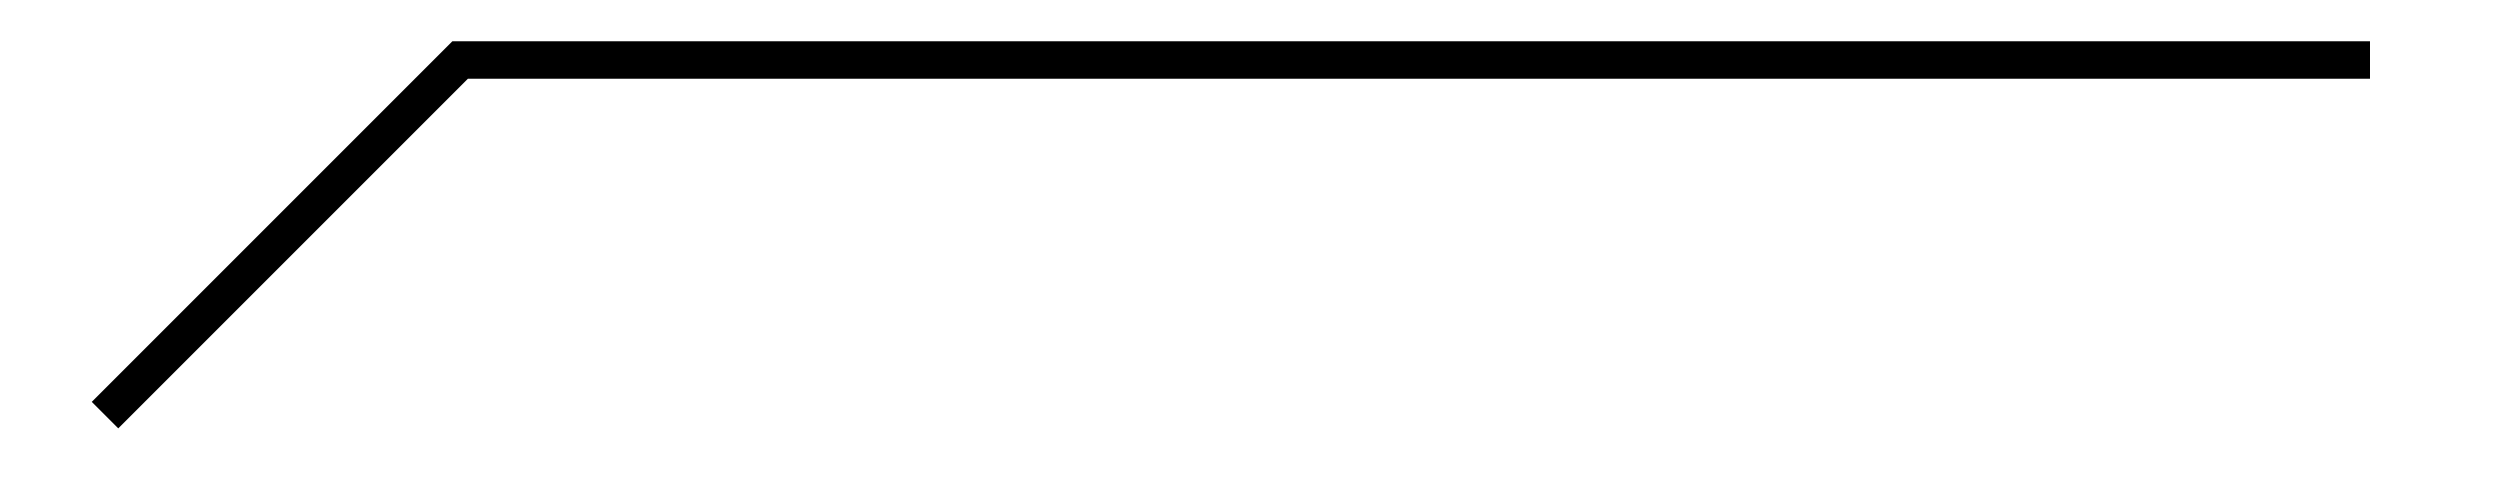 <?xml version="1.0" encoding="utf-8"?>
<!-- Generator: Adobe Illustrator 25.4.1, SVG Export Plug-In . SVG Version: 6.00 Build 0)  -->
<svg version="1.1" baseProfile="tiny" id="Layer_1" xmlns="http://www.w3.org/2000/svg" xmlns:xlink="http://www.w3.org/1999/xlink"
	 x="0px" y="0px" viewBox="0 0 2000 400" overflow="visible" xml:space="preserve">
<polygon points="94.6,342.7 73.4,321.5 361.9,33 1896,33 1896,63 374.3,63 "/>
</svg>
